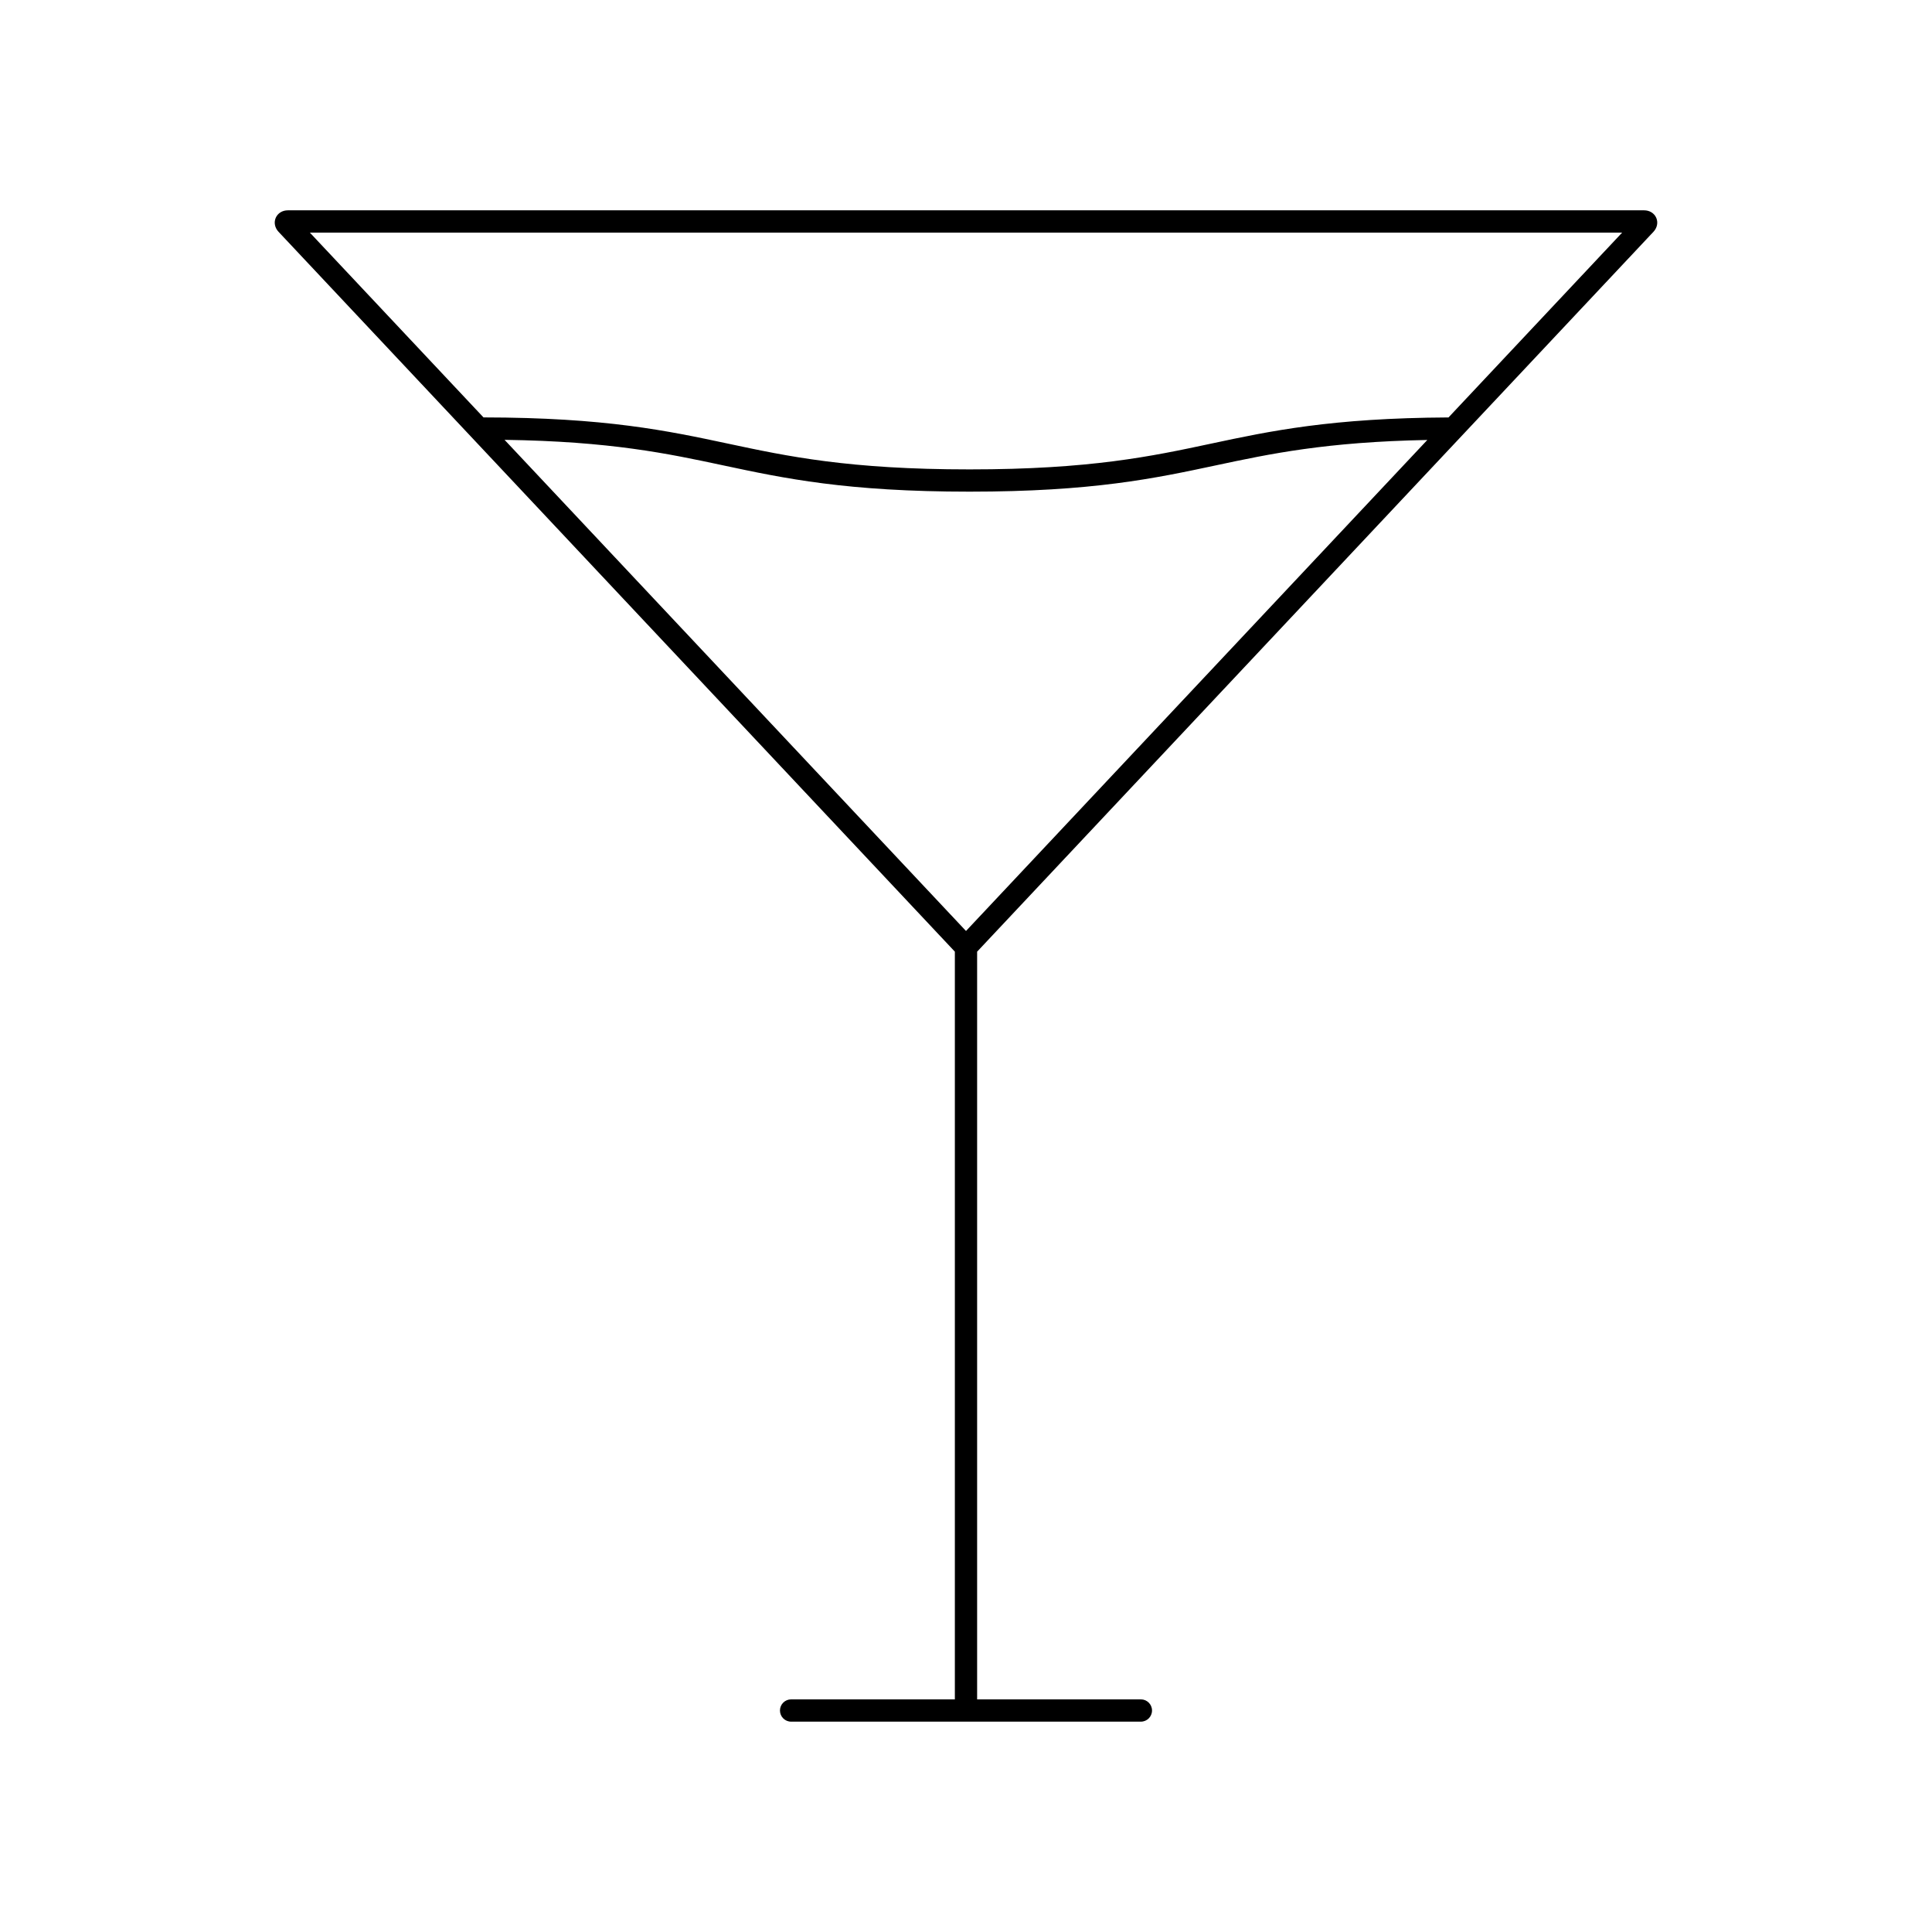 <?xml version="1.0" encoding="UTF-8"?>
<!-- The Best Svg Icon site in the world: iconSvg.co, Visit us! https://iconsvg.co -->
<svg fill="#000000" width="800px" height="800px" version="1.1" viewBox="144 144 512 512" xmlns="http://www.w3.org/2000/svg">
 <path d="m582.18 205.43c0.992-1.055 1.277-2.473 0.746-3.699s-1.762-1.992-3.207-1.992h-359.44c-1.445 0-2.676 0.762-3.207 1.992s-0.246 2.644 0.746 3.699l179.23 190.77v198.15h-43.395c-1.629 0-2.953 1.32-2.953 2.953 0 1.629 1.32 2.953 2.953 2.953h92.691c1.629 0 2.953-1.32 2.953-2.953 0-1.629-1.32-2.953-2.953-2.953h-43.395v-198.15zm-182.18 185.29-122.29-130.16c28.098 0.402 43.285 3.641 58.004 6.781 16.031 3.418 32.605 6.953 65.219 6.953 32.613 0 49.191-3.535 65.219-6.953 14.383-3.066 29.219-6.227 56.102-6.746zm173.88-185.07-46.012 48.977c-31.109 0.16-47.293 3.609-62.941 6.945-15.73 3.356-31.996 6.824-63.988 6.824s-48.258-3.469-63.988-6.824c-15.965-3.402-32.473-6.922-64.82-6.953l-46.012-48.969z"/>
</svg>